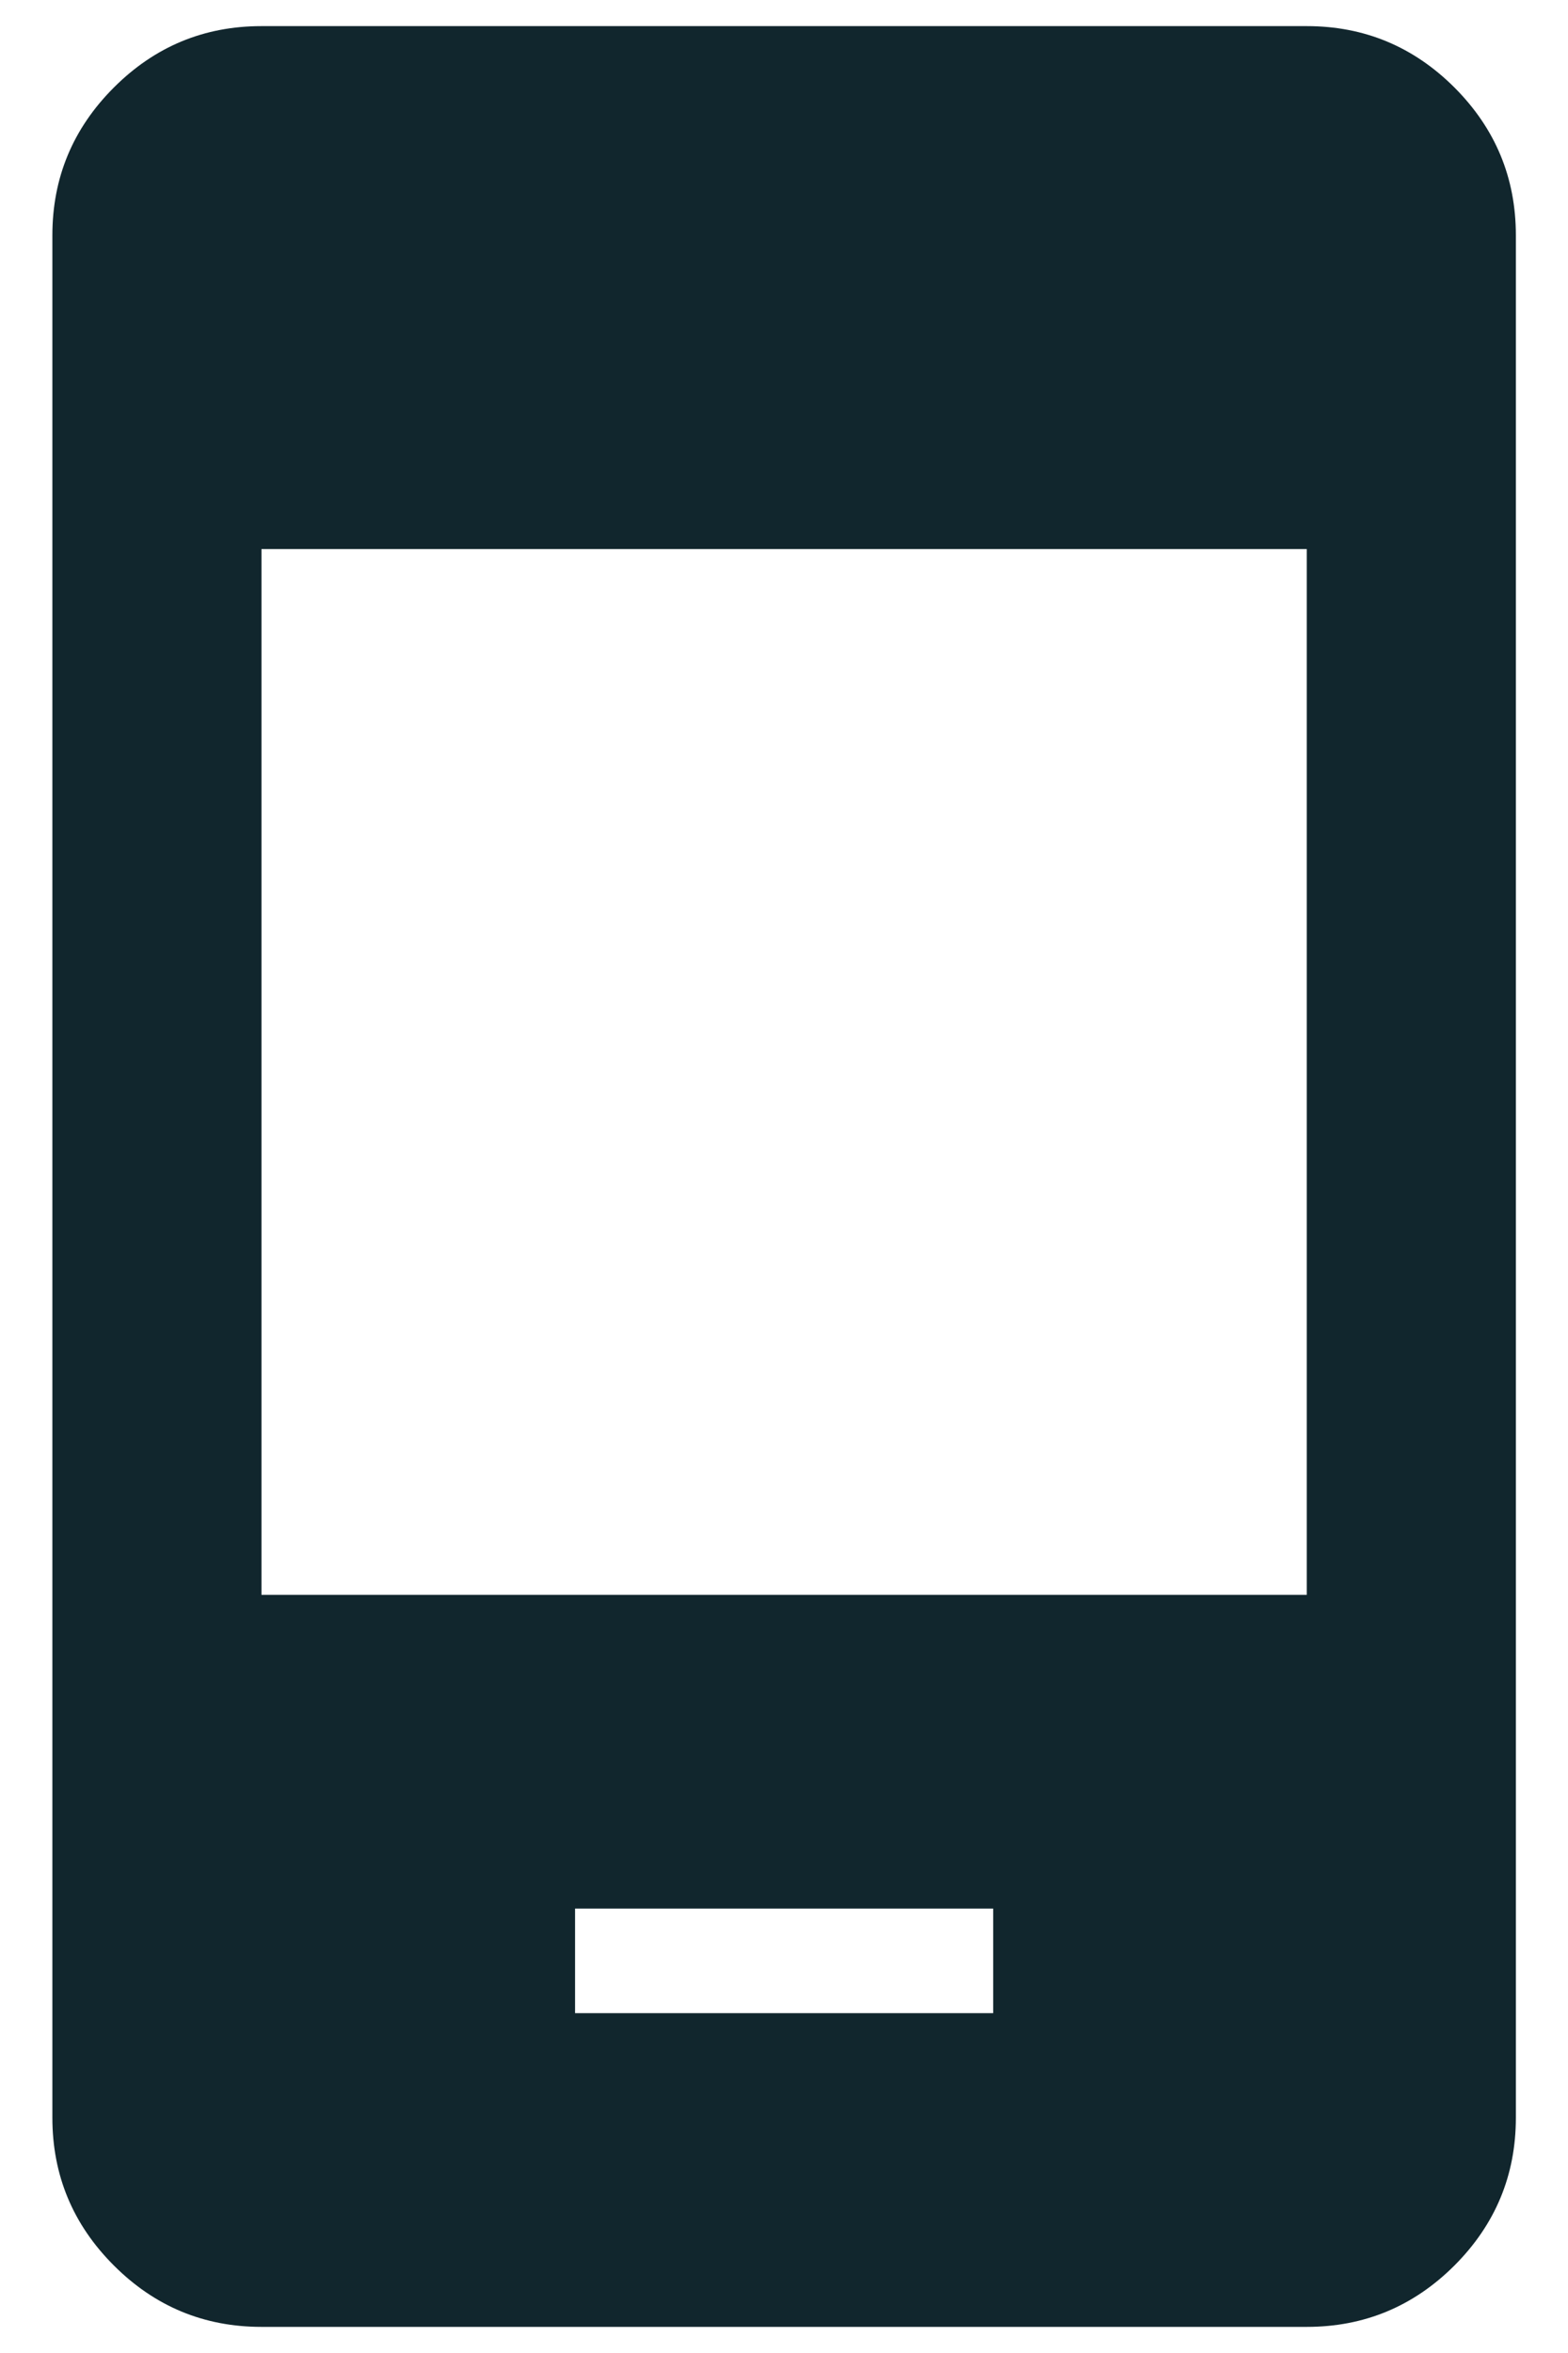 <svg width="20" height="30" viewBox="0 0 20 30" fill="none" xmlns="http://www.w3.org/2000/svg">
<path d="M7.335 25.667H12.668V24.334H7.335V25.667ZM3.335 29.667C2.601 29.667 1.974 29.406 1.452 28.884C0.929 28.361 0.668 27.733 0.668 27V3C0.668 2.267 0.929 1.639 1.452 1.116C1.974 0.594 2.601 0.333 3.335 0.333H16.668C17.401 0.333 18.029 0.594 18.552 1.116C19.074 1.639 19.335 2.267 19.335 3V27C19.335 27.733 19.074 28.361 18.552 28.884C18.029 29.406 17.401 29.667 16.668 29.667H3.335ZM3.335 20.334H16.668V7H3.335V20.334Z" fill="#11262D"/>
</svg>
